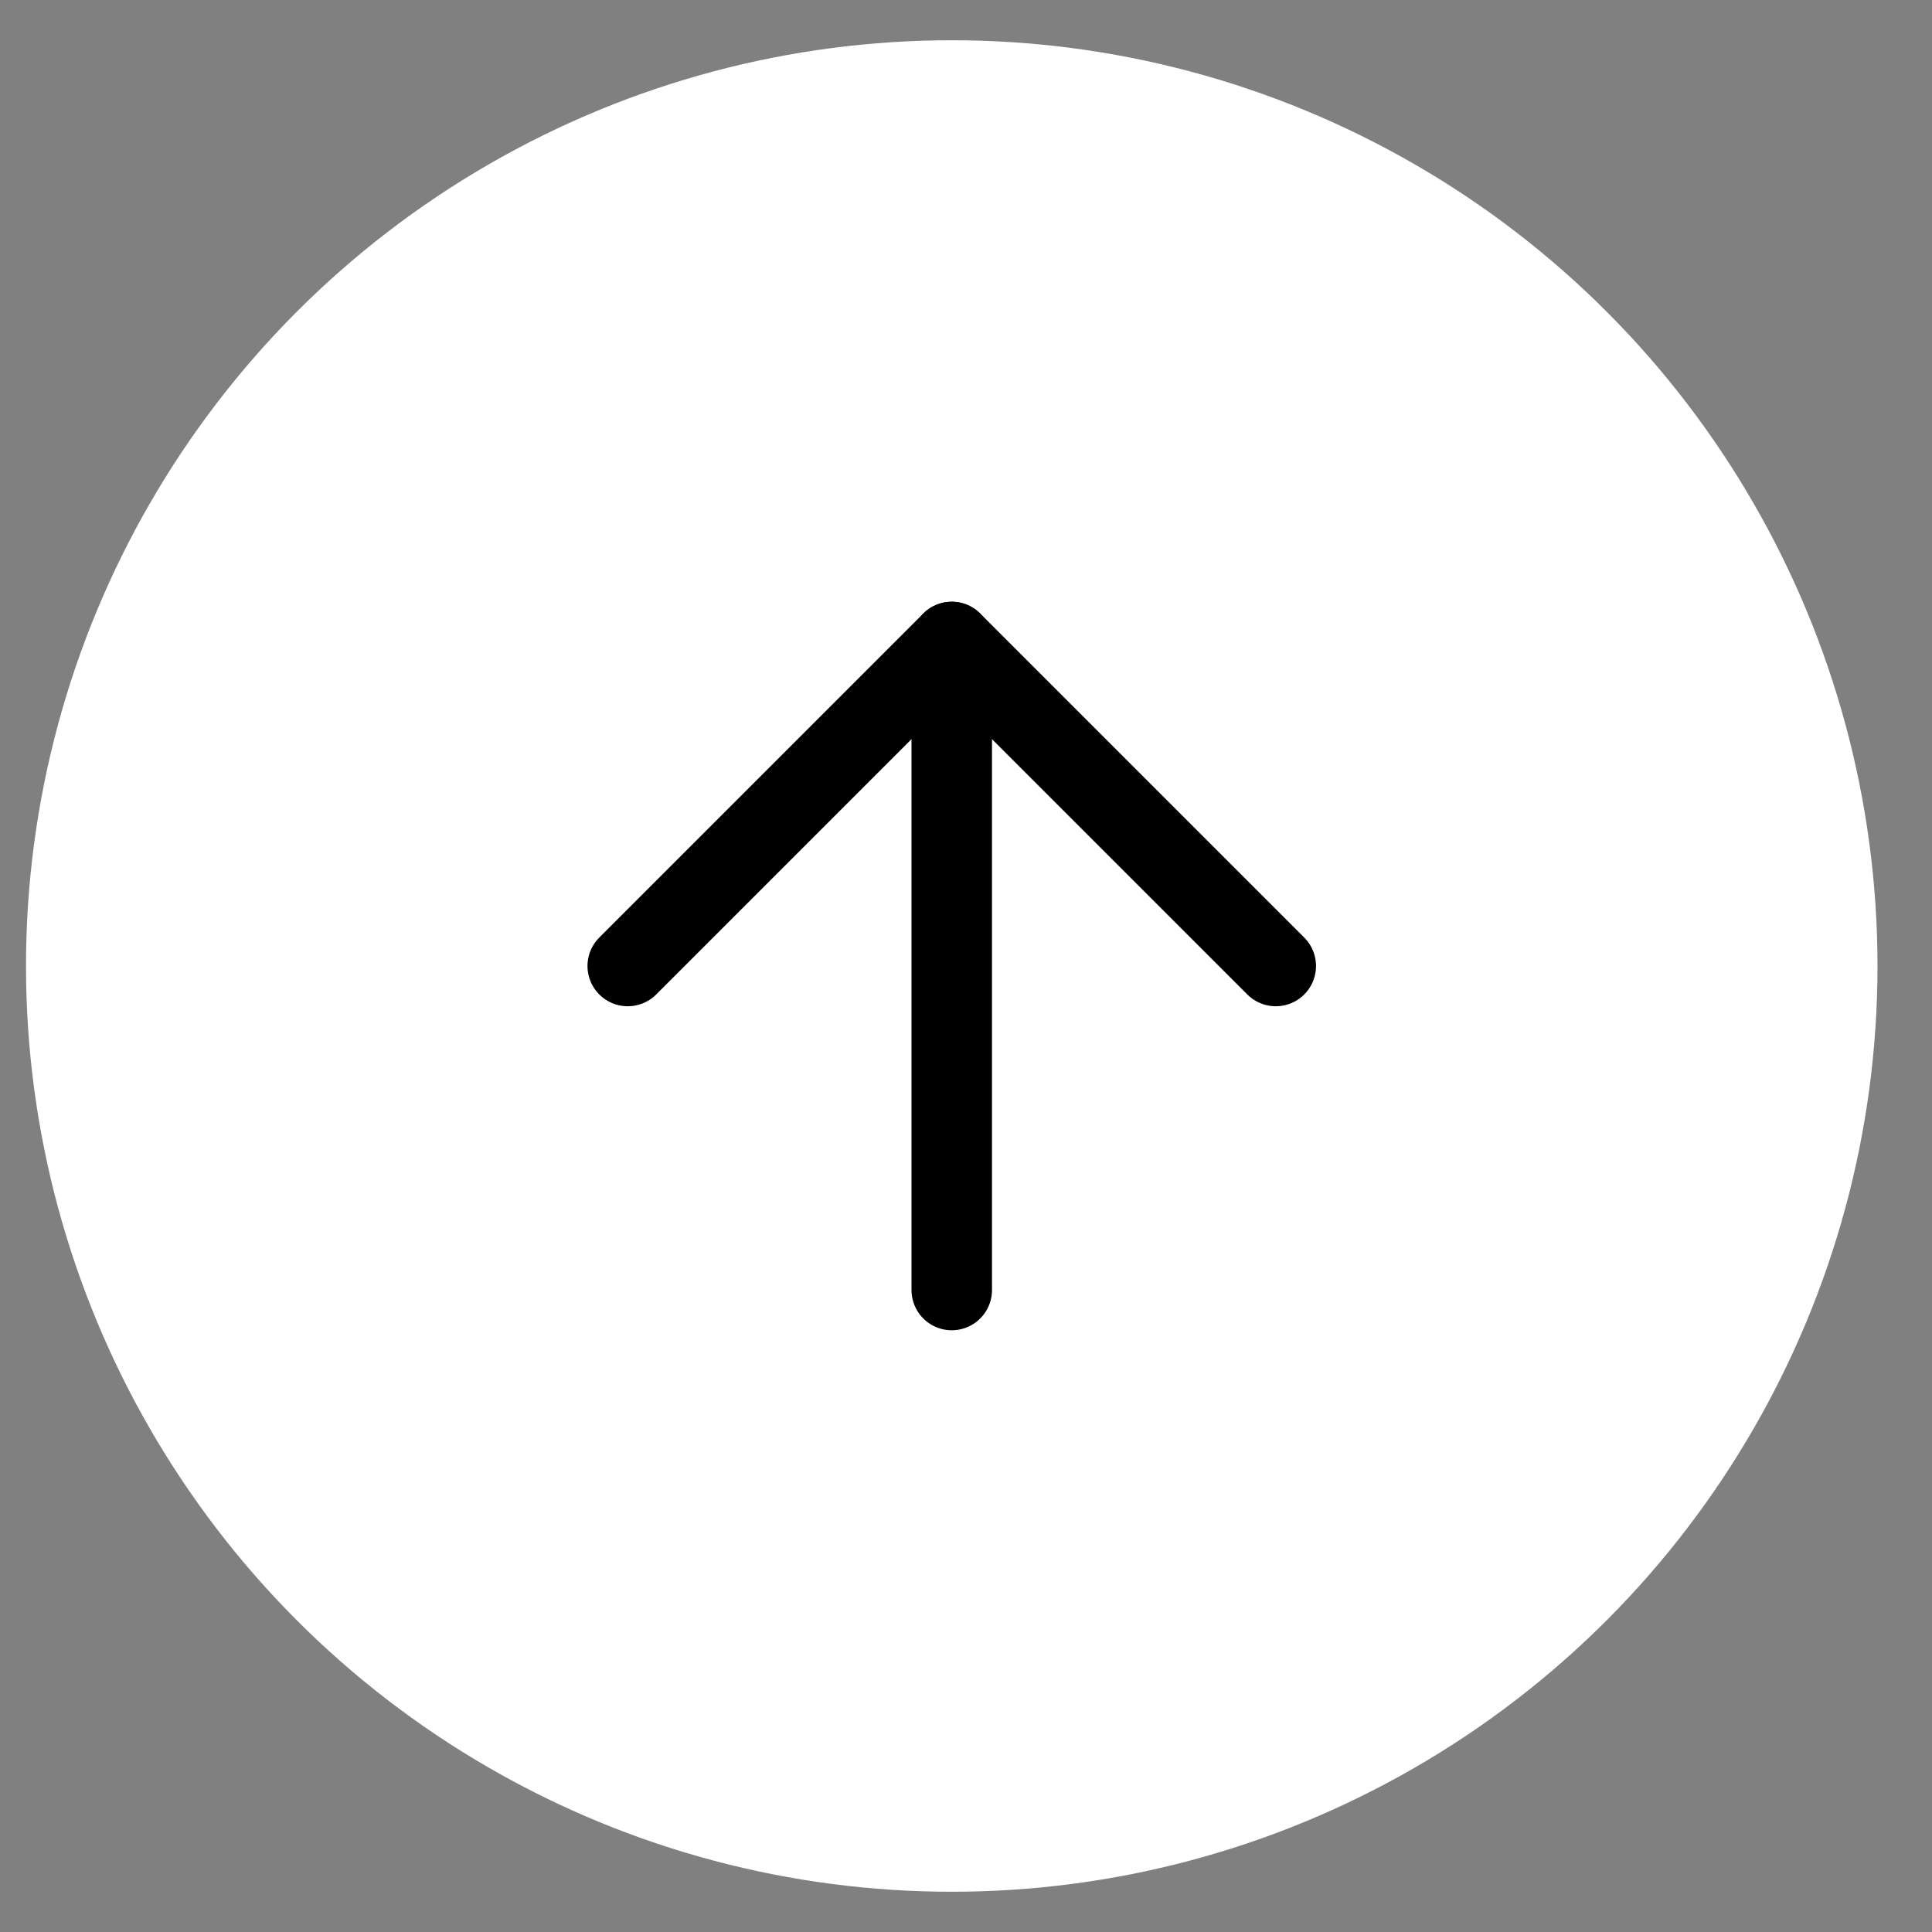<svg xmlns="http://www.w3.org/2000/svg" width="24" height="24" viewBox="0 0 24 24" fill="none"><rect x="0" y="0" width="24" height="24" fill="#808080" stroke="none"/><circle cx="11.823" cy="12" r="11.5" transform="rotate(180 11.823 12)" fill="white"></circle><path d="M11.823 16.025L11.823 7.975" stroke="black" stroke-linecap="round" stroke-linejoin="round"></path><path d="M7.798 12L11.823 7.975L15.848 12" stroke="black" stroke-linecap="round" stroke-linejoin="round"></path></svg>